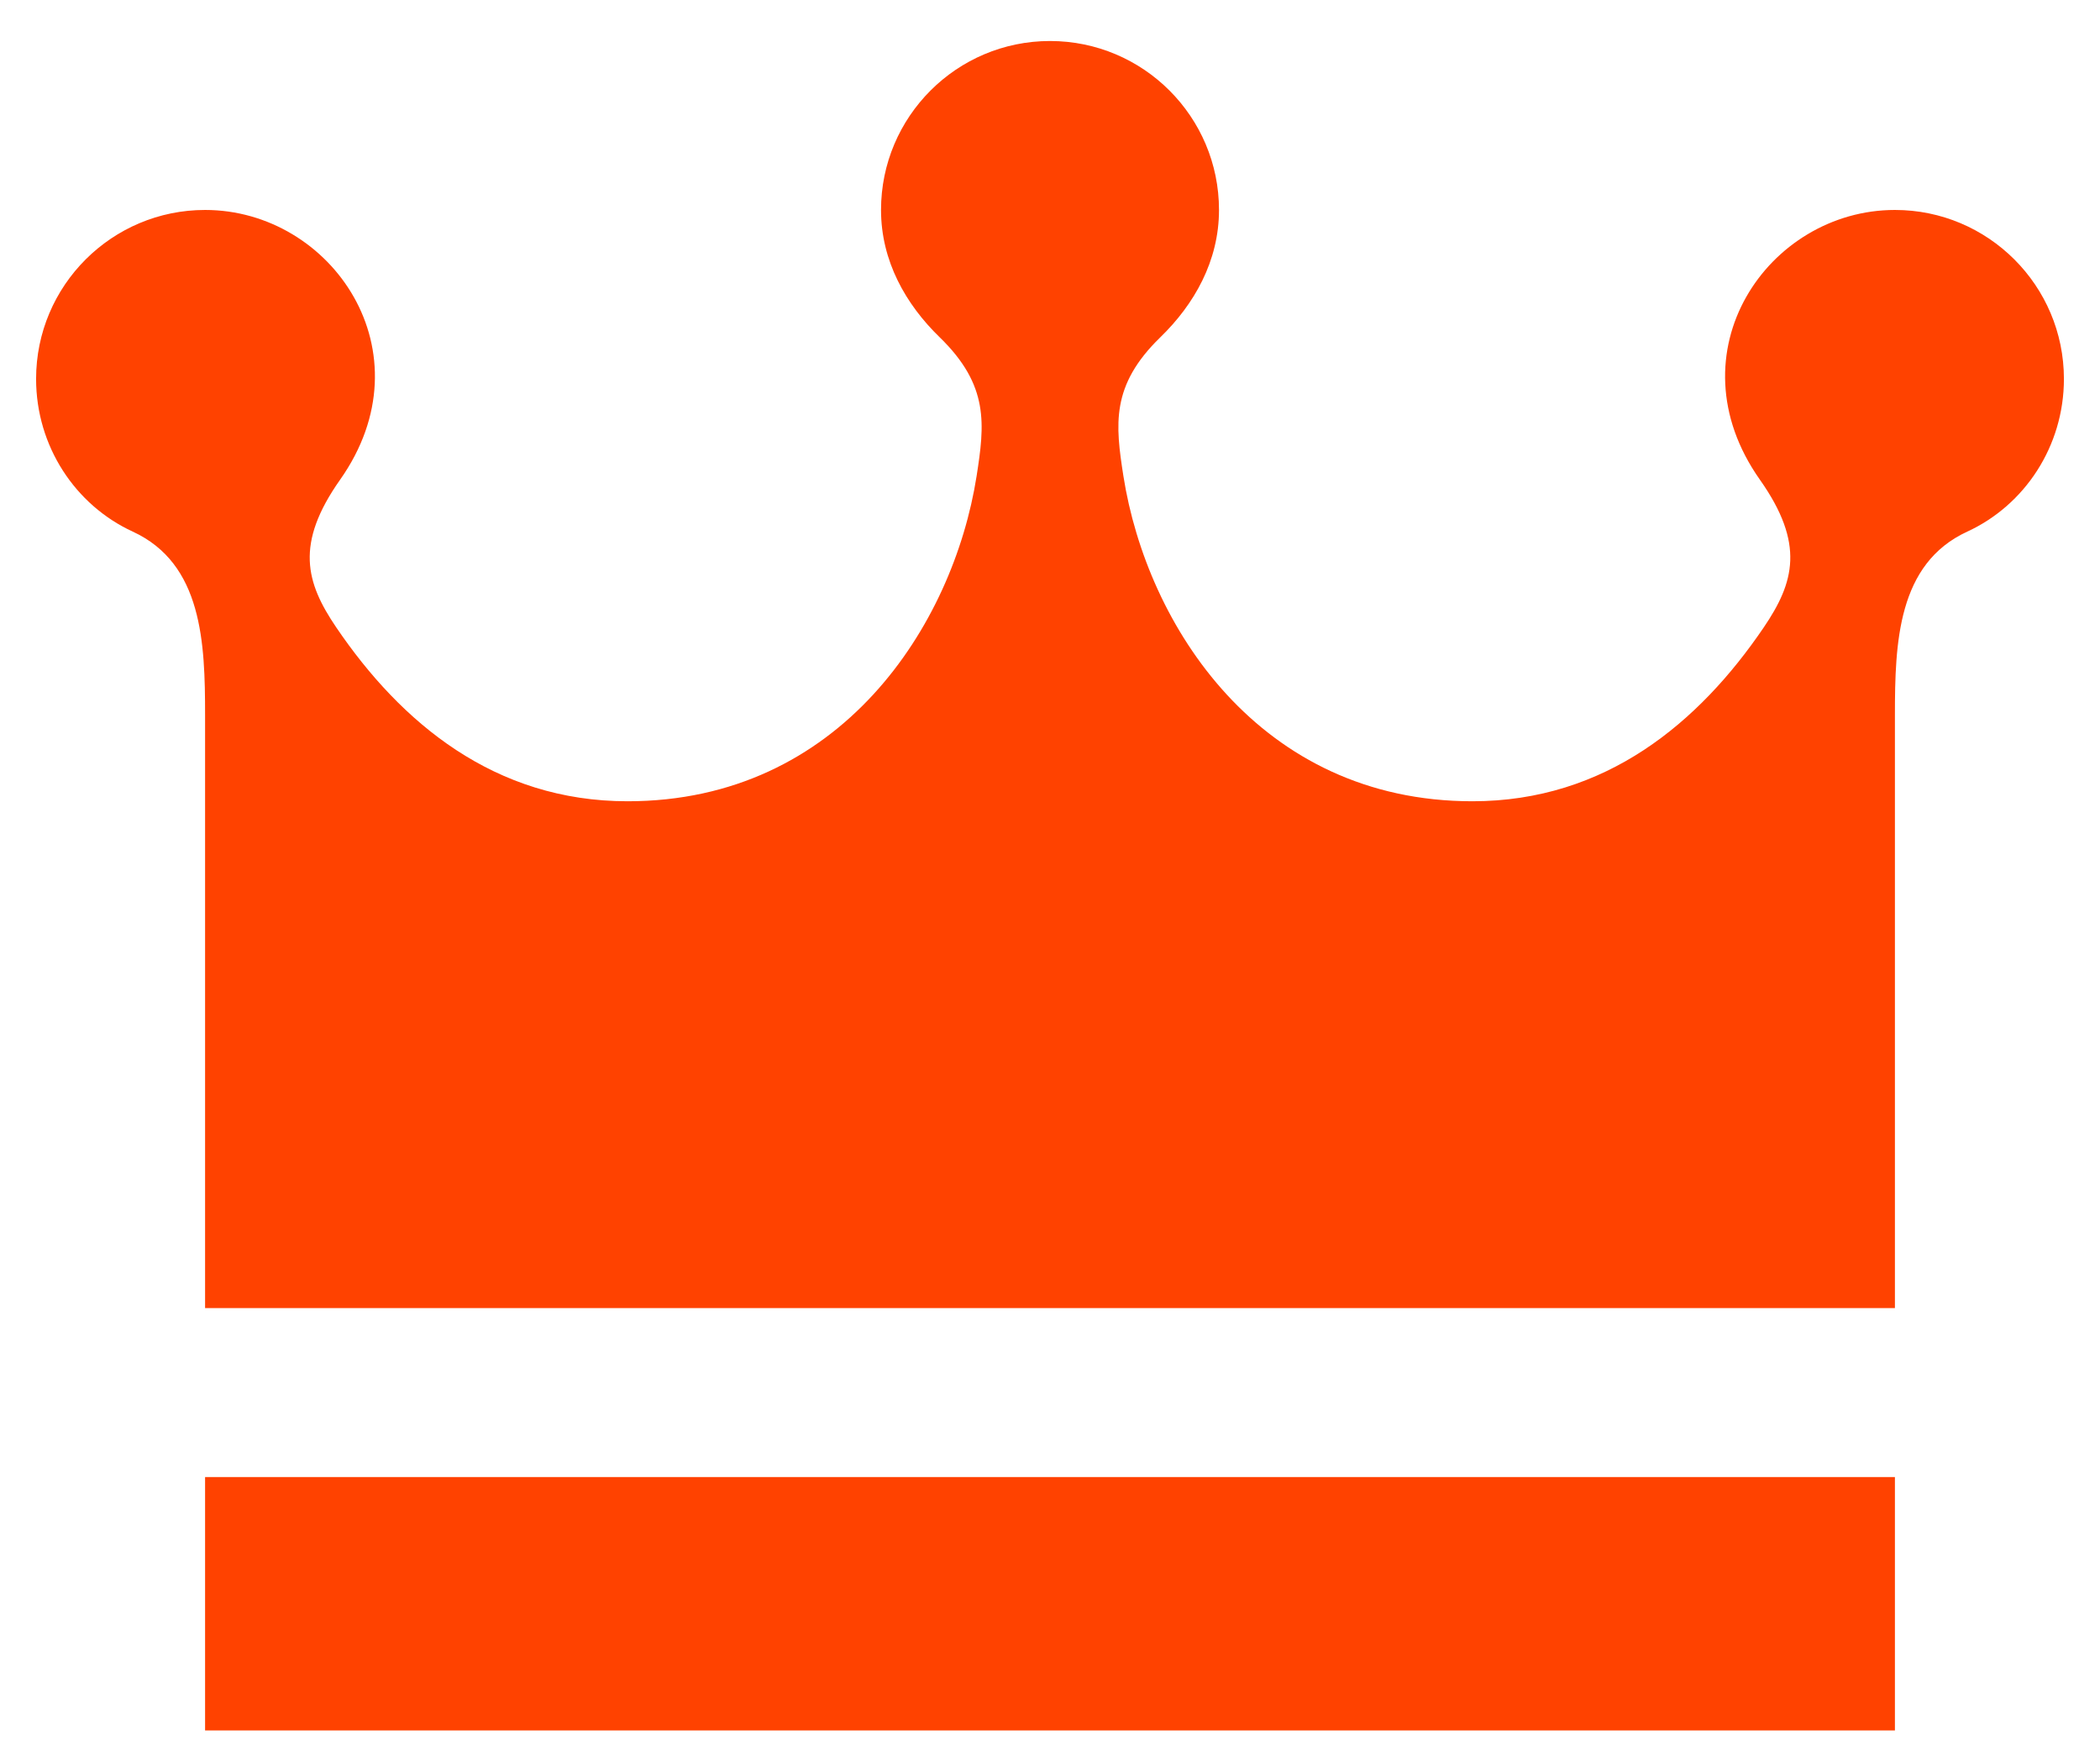 <?xml version="1.0" encoding="utf-8"?>
<!-- Generator: Adobe Illustrator 15.1.0, SVG Export Plug-In . SVG Version: 6.00 Build 0)  -->
<!DOCTYPE svg PUBLIC "-//W3C//DTD SVG 1.1//EN" "http://www.w3.org/Graphics/SVG/1.1/DTD/svg11.dtd">
<svg version="1.1" id="レイヤー_1" xmlns="http://www.w3.org/2000/svg" xmlns:xlink="http://www.w3.org/1999/xlink" x="0px"
	 y="0px" width="512px" height="427px" viewBox="0 0 512 427" enable-background="new 0 0 512 427" xml:space="preserve">
<path id="crown-5_1_" fill="#FF4200" d="M461.999,360.199v61.8H50v-61.8H461.999z M461.999,51.201
	c-30.899,0-54.839,34.712-32.911,65.793c11.025,15.641,8.37,25.056,0.925,36.019C414.242,176.249,391.449,195.4,359,195.4
	c-51.943,0-79.382-42.919-85.098-79.272c-1.973-12.643-3.098-22.118,8.974-33.856c8.29-8.037,14.326-18.619,14.326-31.072
	c0-22.743-18.47-41.2-41.201-41.2c-22.732,0-41.199,18.457-41.199,41.2c0,12.453,6.034,23.034,14.324,31.072
	c12.071,11.738,10.944,21.213,8.973,33.856c-5.714,36.353-33.152,79.272-85.096,79.272c-32.449,0-55.242-19.151-71.014-42.387
	c-7.443-10.963-10.099-20.375,0.925-36.019c21.928-31.082-2.011-65.793-32.912-65.793C27.268,51.201,8.8,69.658,8.8,92.4
	c0,16.426,9.556,30.79,23.557,37.238c17,7.825,17.644,27.138,17.644,44.73V319H462V174.369c0-17.592,0.645-36.905,17.645-44.73
	c14-6.449,23.559-20.813,23.559-37.239C503.2,69.658,484.732,51.201,461.999,51.201z"/>
</svg>
